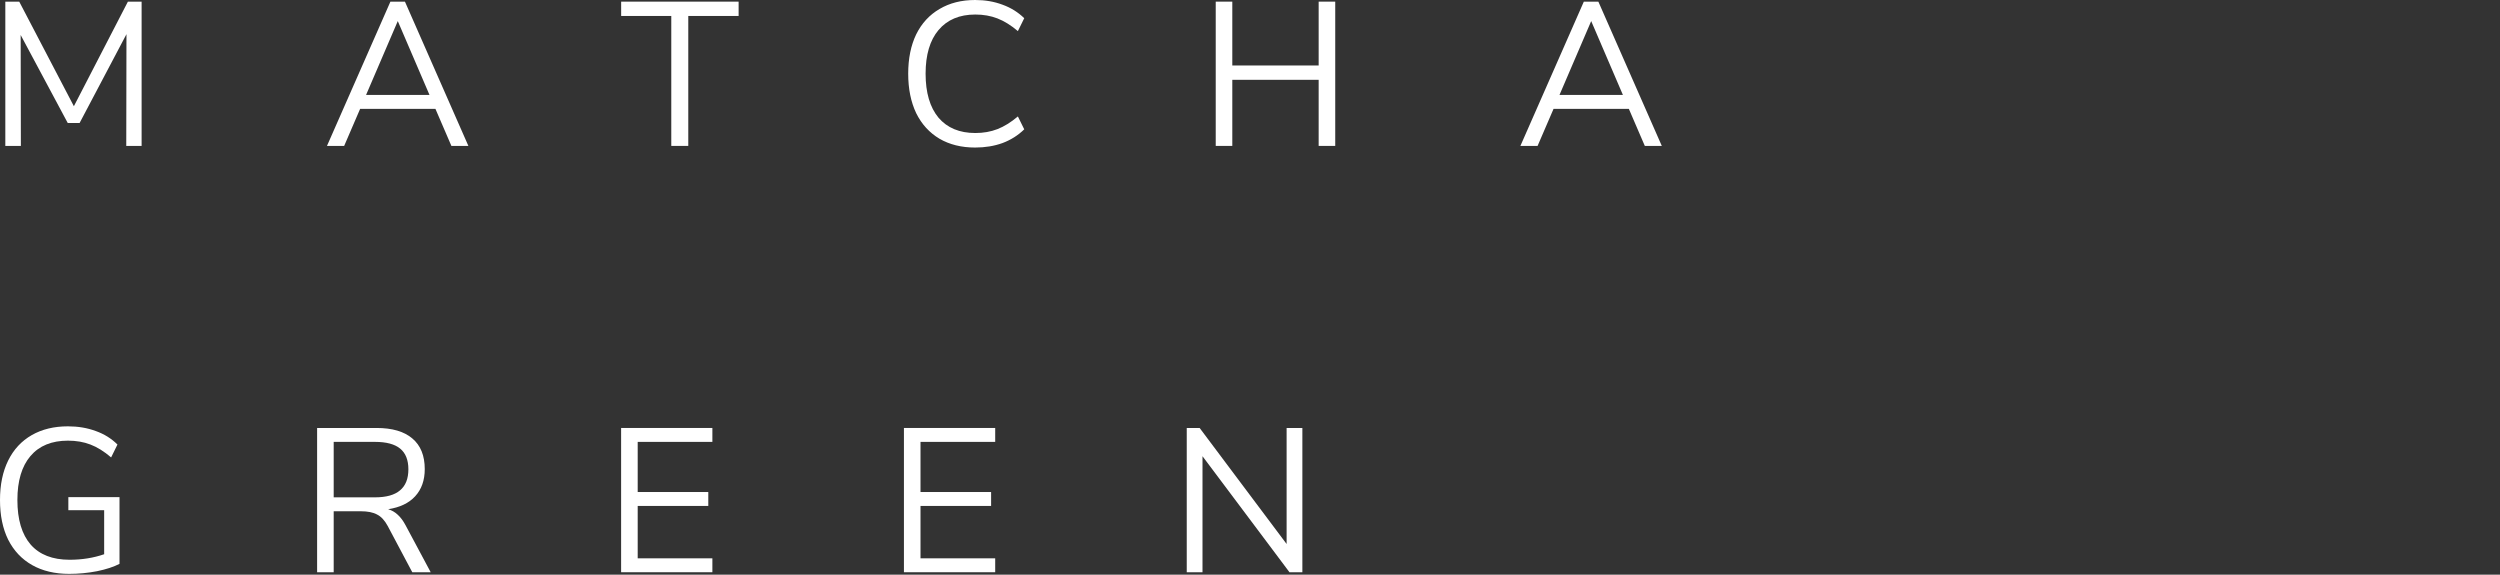 <svg width="1466" height="337" viewBox="0 0 1466 337" fill="none" xmlns="http://www.w3.org/2000/svg">
<rect x="0" y="0" width="1466" height="337" fill="#333333" stroke="none"/>
<path d="M754.469 250.961H763.709V335.561H756.149L705.149 267.521V335.561H695.909V250.961H703.469L754.469 319.001V250.961Z" fill="white"/>
<path d="M530.065 335.561V250.961H583.585V259.121H539.785V288.521H581.185V296.681H539.785V327.401H583.585V335.561H530.065Z" fill="white"/>
<path d="M364.222 335.561V250.961H417.742V259.121H373.942V288.521H415.342V296.681H373.942V327.401H417.742V335.561H364.222Z" fill="white"/>
<path d="M252.556 335.561H241.756L227.356 308.441C225.596 305.161 223.516 302.921 221.116 301.721C218.796 300.441 215.596 299.801 211.516 299.801H195.676V335.561H185.956V250.961H220.756C229.956 250.961 236.956 253.001 241.756 257.081C246.636 261.161 249.076 267.161 249.076 275.081C249.076 281.641 247.196 286.961 243.436 291.041C239.756 295.041 234.476 297.561 227.596 298.601C229.756 299.241 231.636 300.321 233.236 301.841C234.916 303.361 236.436 305.401 237.796 307.961L252.556 335.561ZM219.916 291.641C226.476 291.641 231.356 290.281 234.556 287.561C237.836 284.841 239.476 280.721 239.476 275.201C239.476 269.761 237.876 265.721 234.676 263.081C231.476 260.441 226.556 259.121 219.916 259.121H195.676V291.641H219.916Z" fill="white"/>
<path d="M70.08 291.52V330.64C66.72 332.4 62.32 333.84 56.88 334.96C51.52 336 46.08 336.52 40.56 336.52C32.16 336.52 24.92 334.8 18.84 331.36C12.76 327.92 8.08 322.96 4.8 316.48C1.6 310 0 302.24 0 293.2C0 284.24 1.6 276.52 4.8 270.04C8 263.56 12.6 258.6 18.6 255.16C24.6 251.72 31.68 250 39.84 250C45.76 250 51.2 250.92 56.16 252.76C61.12 254.52 65.36 257.16 68.88 260.68L65.16 268.24C61.08 264.72 57.04 262.2 53.04 260.68C49.12 259.16 44.72 258.4 39.84 258.4C30.32 258.4 23 261.4 17.88 267.4C12.76 273.4 10.2 282 10.2 293.2C10.2 304.64 12.8 313.36 18 319.36C23.2 325.28 30.8 328.24 40.8 328.24C48.08 328.24 54.84 327.16 61.08 325V299.2H40.08V291.52H70.08Z" fill="white"/>
<path d="M964.519 85.561L955.159 63.841H910.999L901.639 85.561H891.559L928.759 0.961H937.279L974.479 85.561H964.519ZM914.479 55.681H951.679L933.079 12.361L914.479 55.681Z" fill="white"/>
<path d="M773.261 0.961H782.981V85.561H773.261V46.801H722.621V85.561H712.901V0.961H722.621V38.401H773.261V0.961Z" fill="white"/>
<path d="M571.81 86.52C563.81 86.52 556.85 84.8 550.93 81.36C545.01 77.84 540.45 72.84 537.25 66.36C534.13 59.8 532.57 52.08 532.57 43.2C532.57 34.32 534.13 26.64 537.25 20.16C540.45 13.68 545.01 8.72 550.93 5.28C556.85 1.76 563.81 0 571.81 0C577.65 0 583.01 0.92 587.89 2.76C592.77 4.52 597.01 7.16 600.61 10.68L596.89 18.24C592.81 14.8 588.81 12.32 584.89 10.8C580.97 9.28 576.65 8.52 571.93 8.52C562.65 8.52 555.45 11.56 550.33 17.64C545.29 23.64 542.77 32.16 542.77 43.2C542.77 54.32 545.29 62.92 550.33 69C555.45 75 562.65 78 571.93 78C576.65 78 580.97 77.24 584.89 75.72C588.81 74.2 592.81 71.72 596.89 68.28L600.61 75.84C597.01 79.36 592.77 82.04 587.89 83.88C583.01 85.64 577.65 86.52 571.81 86.52Z" fill="white"/>
<path d="M393.645 85.561V9.361H364.245V0.961H433.125V9.361H403.605V85.561H393.645Z" fill="white"/>
<path d="M264.698 85.561L255.338 63.841H211.178L201.818 85.561H191.738L228.938 0.961H237.458L274.658 85.561H264.698ZM214.658 55.681H251.858L233.258 12.361L214.658 55.681Z" fill="white"/>
<path d="M75 0.961H83.04V85.561H74.04L74.16 20.041L46.68 72.121H39.72L12.12 20.521L12.24 85.561H3.12V0.961H11.28L43.32 62.281L75 0.961Z" fill="white"/>
</svg>
